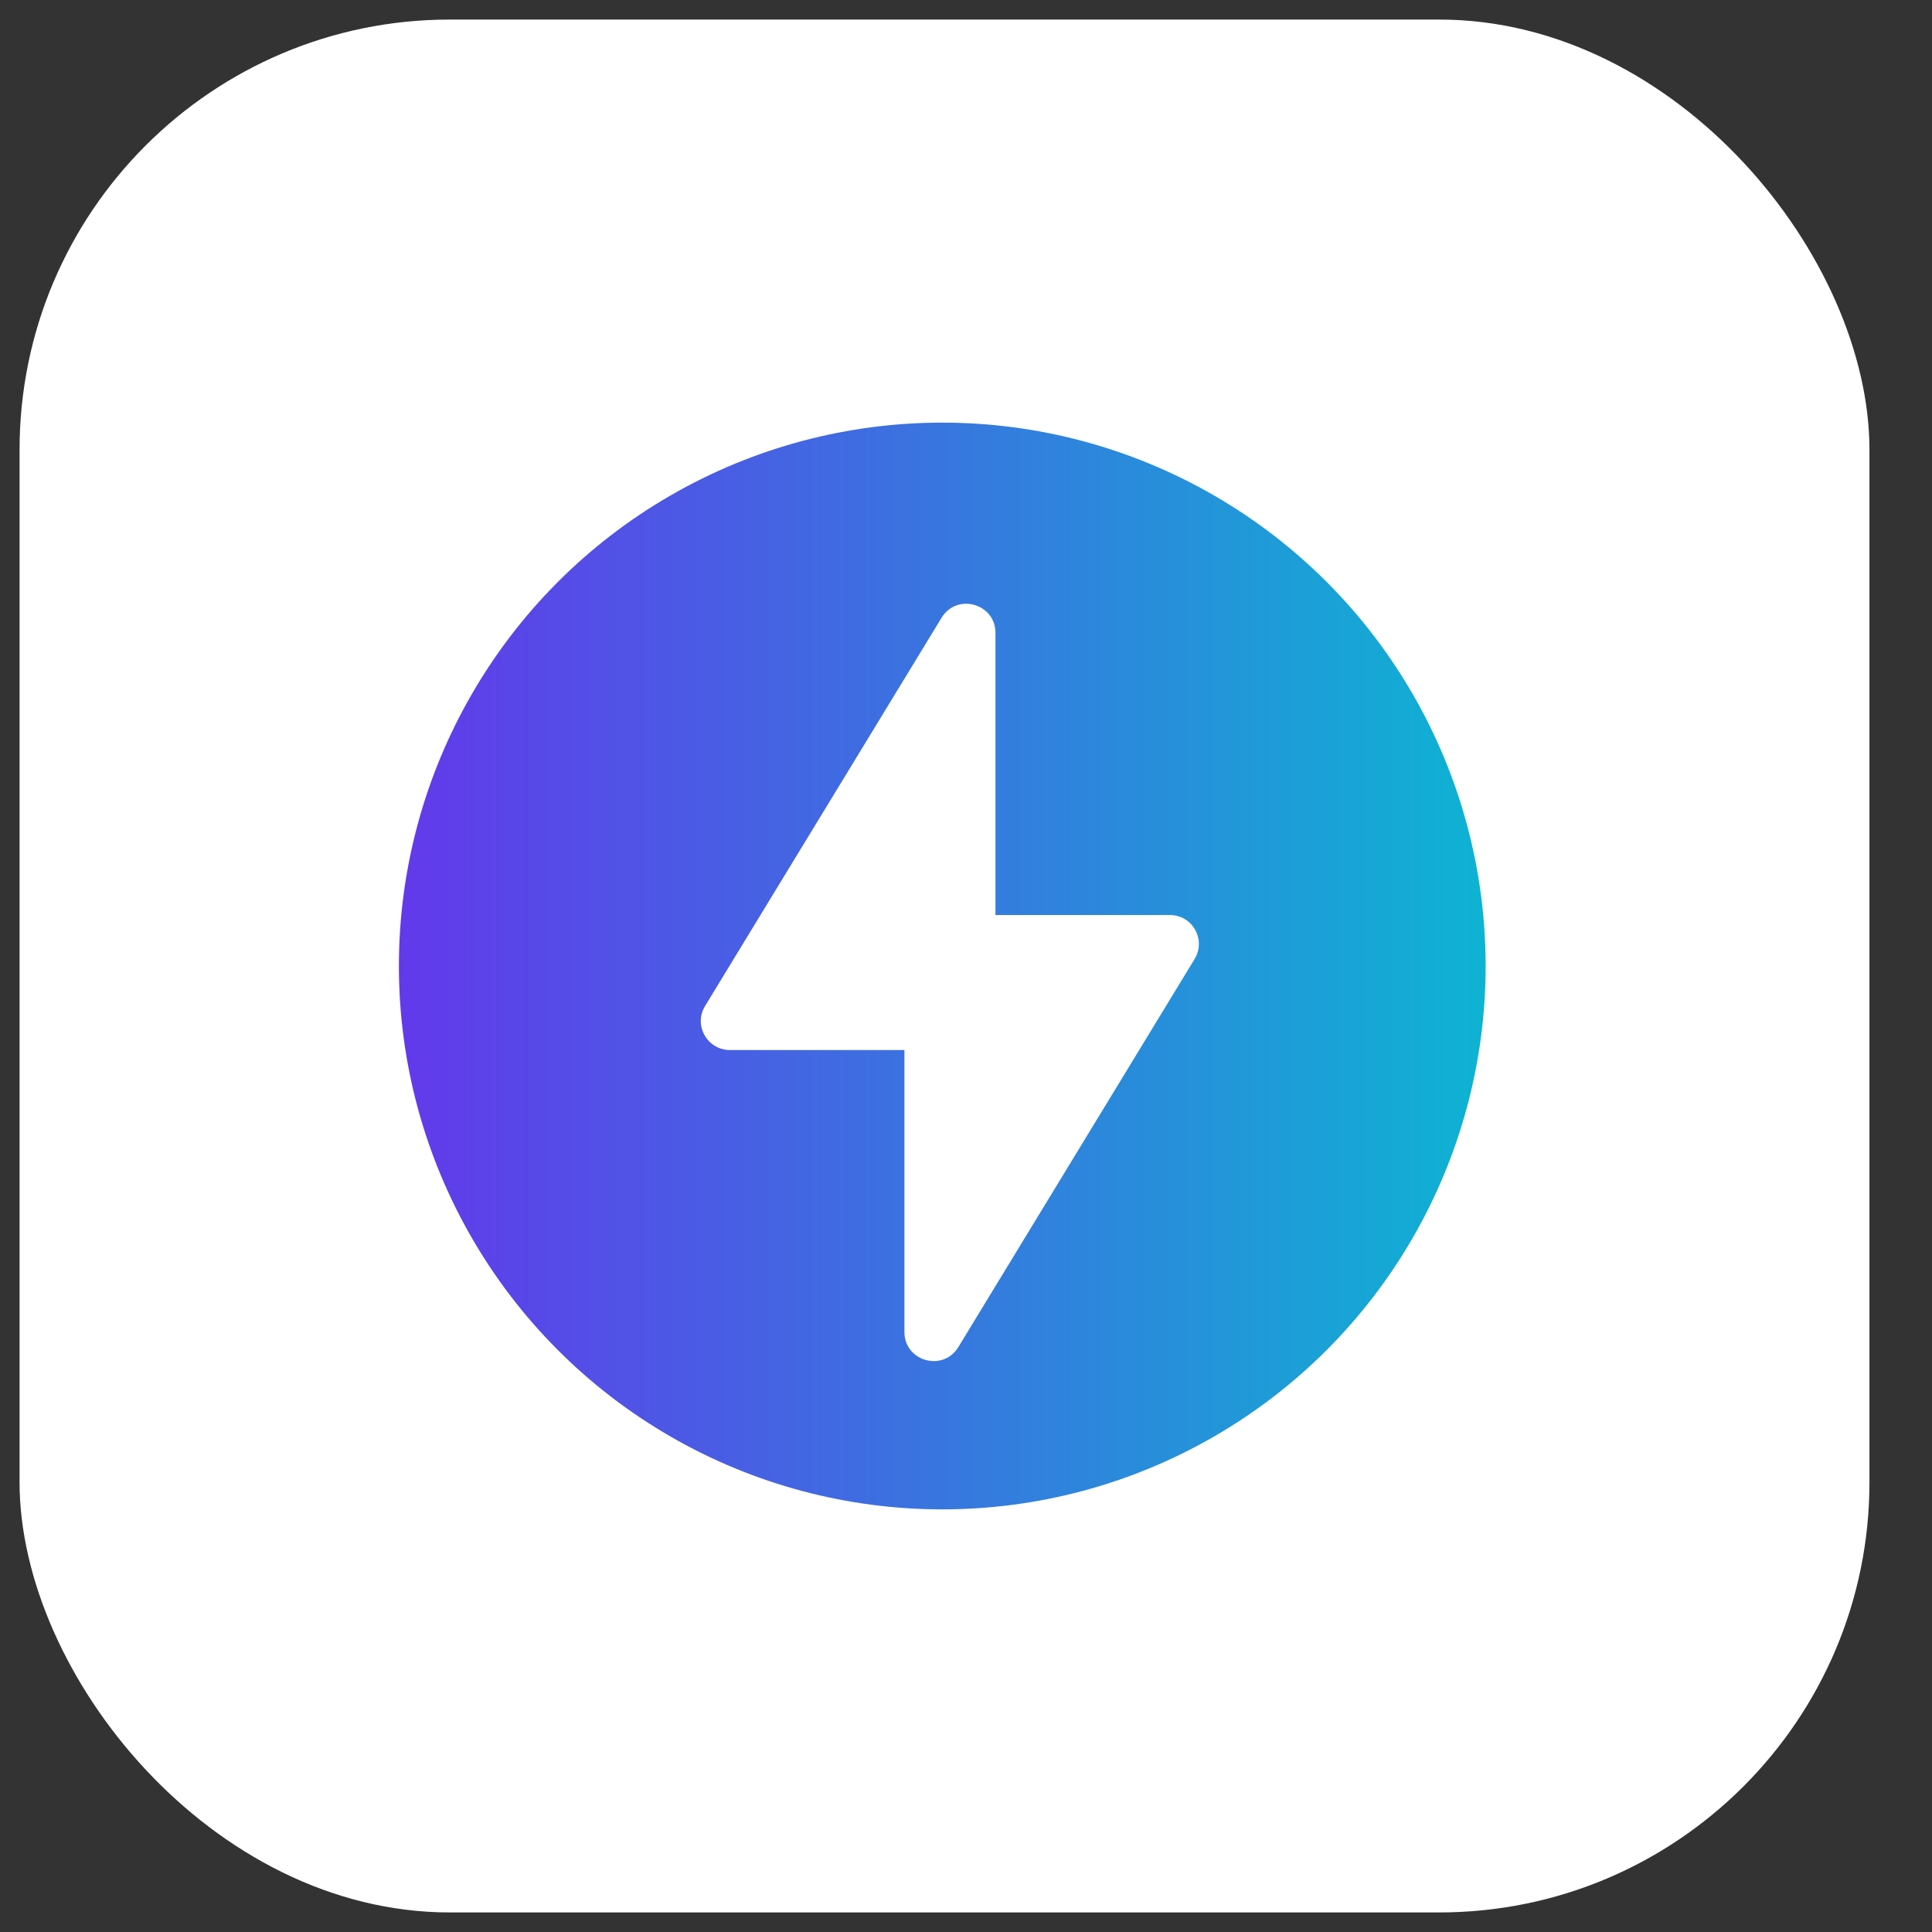 <svg width="32" height="32" viewBox="0 0 32 32" fill="none" xmlns="http://www.w3.org/2000/svg">
<rect x="0" y="0" width="32" height="32" fill="#333333" stroke="none"/>
<rect x="0.324" y="0.324" width="30.64" height="31.352" rx="7.126" fill="white"/>
<circle cx="15.607" cy="16" r="9" fill="url(#paint0_linear_2906_837)"/>
<path d="M19.785 15.887L15.873 22.312C15.619 22.728 14.98 22.547 14.98 22.062V17.392H12.091C11.713 17.392 11.483 16.98 11.679 16.661L15.596 10.231C15.85 9.816 16.488 9.997 16.488 10.482V15.156H19.378C19.751 15.156 19.982 15.564 19.785 15.887Z" fill="white"/>
<defs>
<linearGradient id="paint0_linear_2906_837" x1="6.607" y1="16" x2="24.607" y2="16" gradientUnits="userSpaceOnUse">
<stop stop-color="#6239EB"/>
<stop offset="1" stop-color="#0EB3D3"/>
</linearGradient>
</defs>
</svg>
